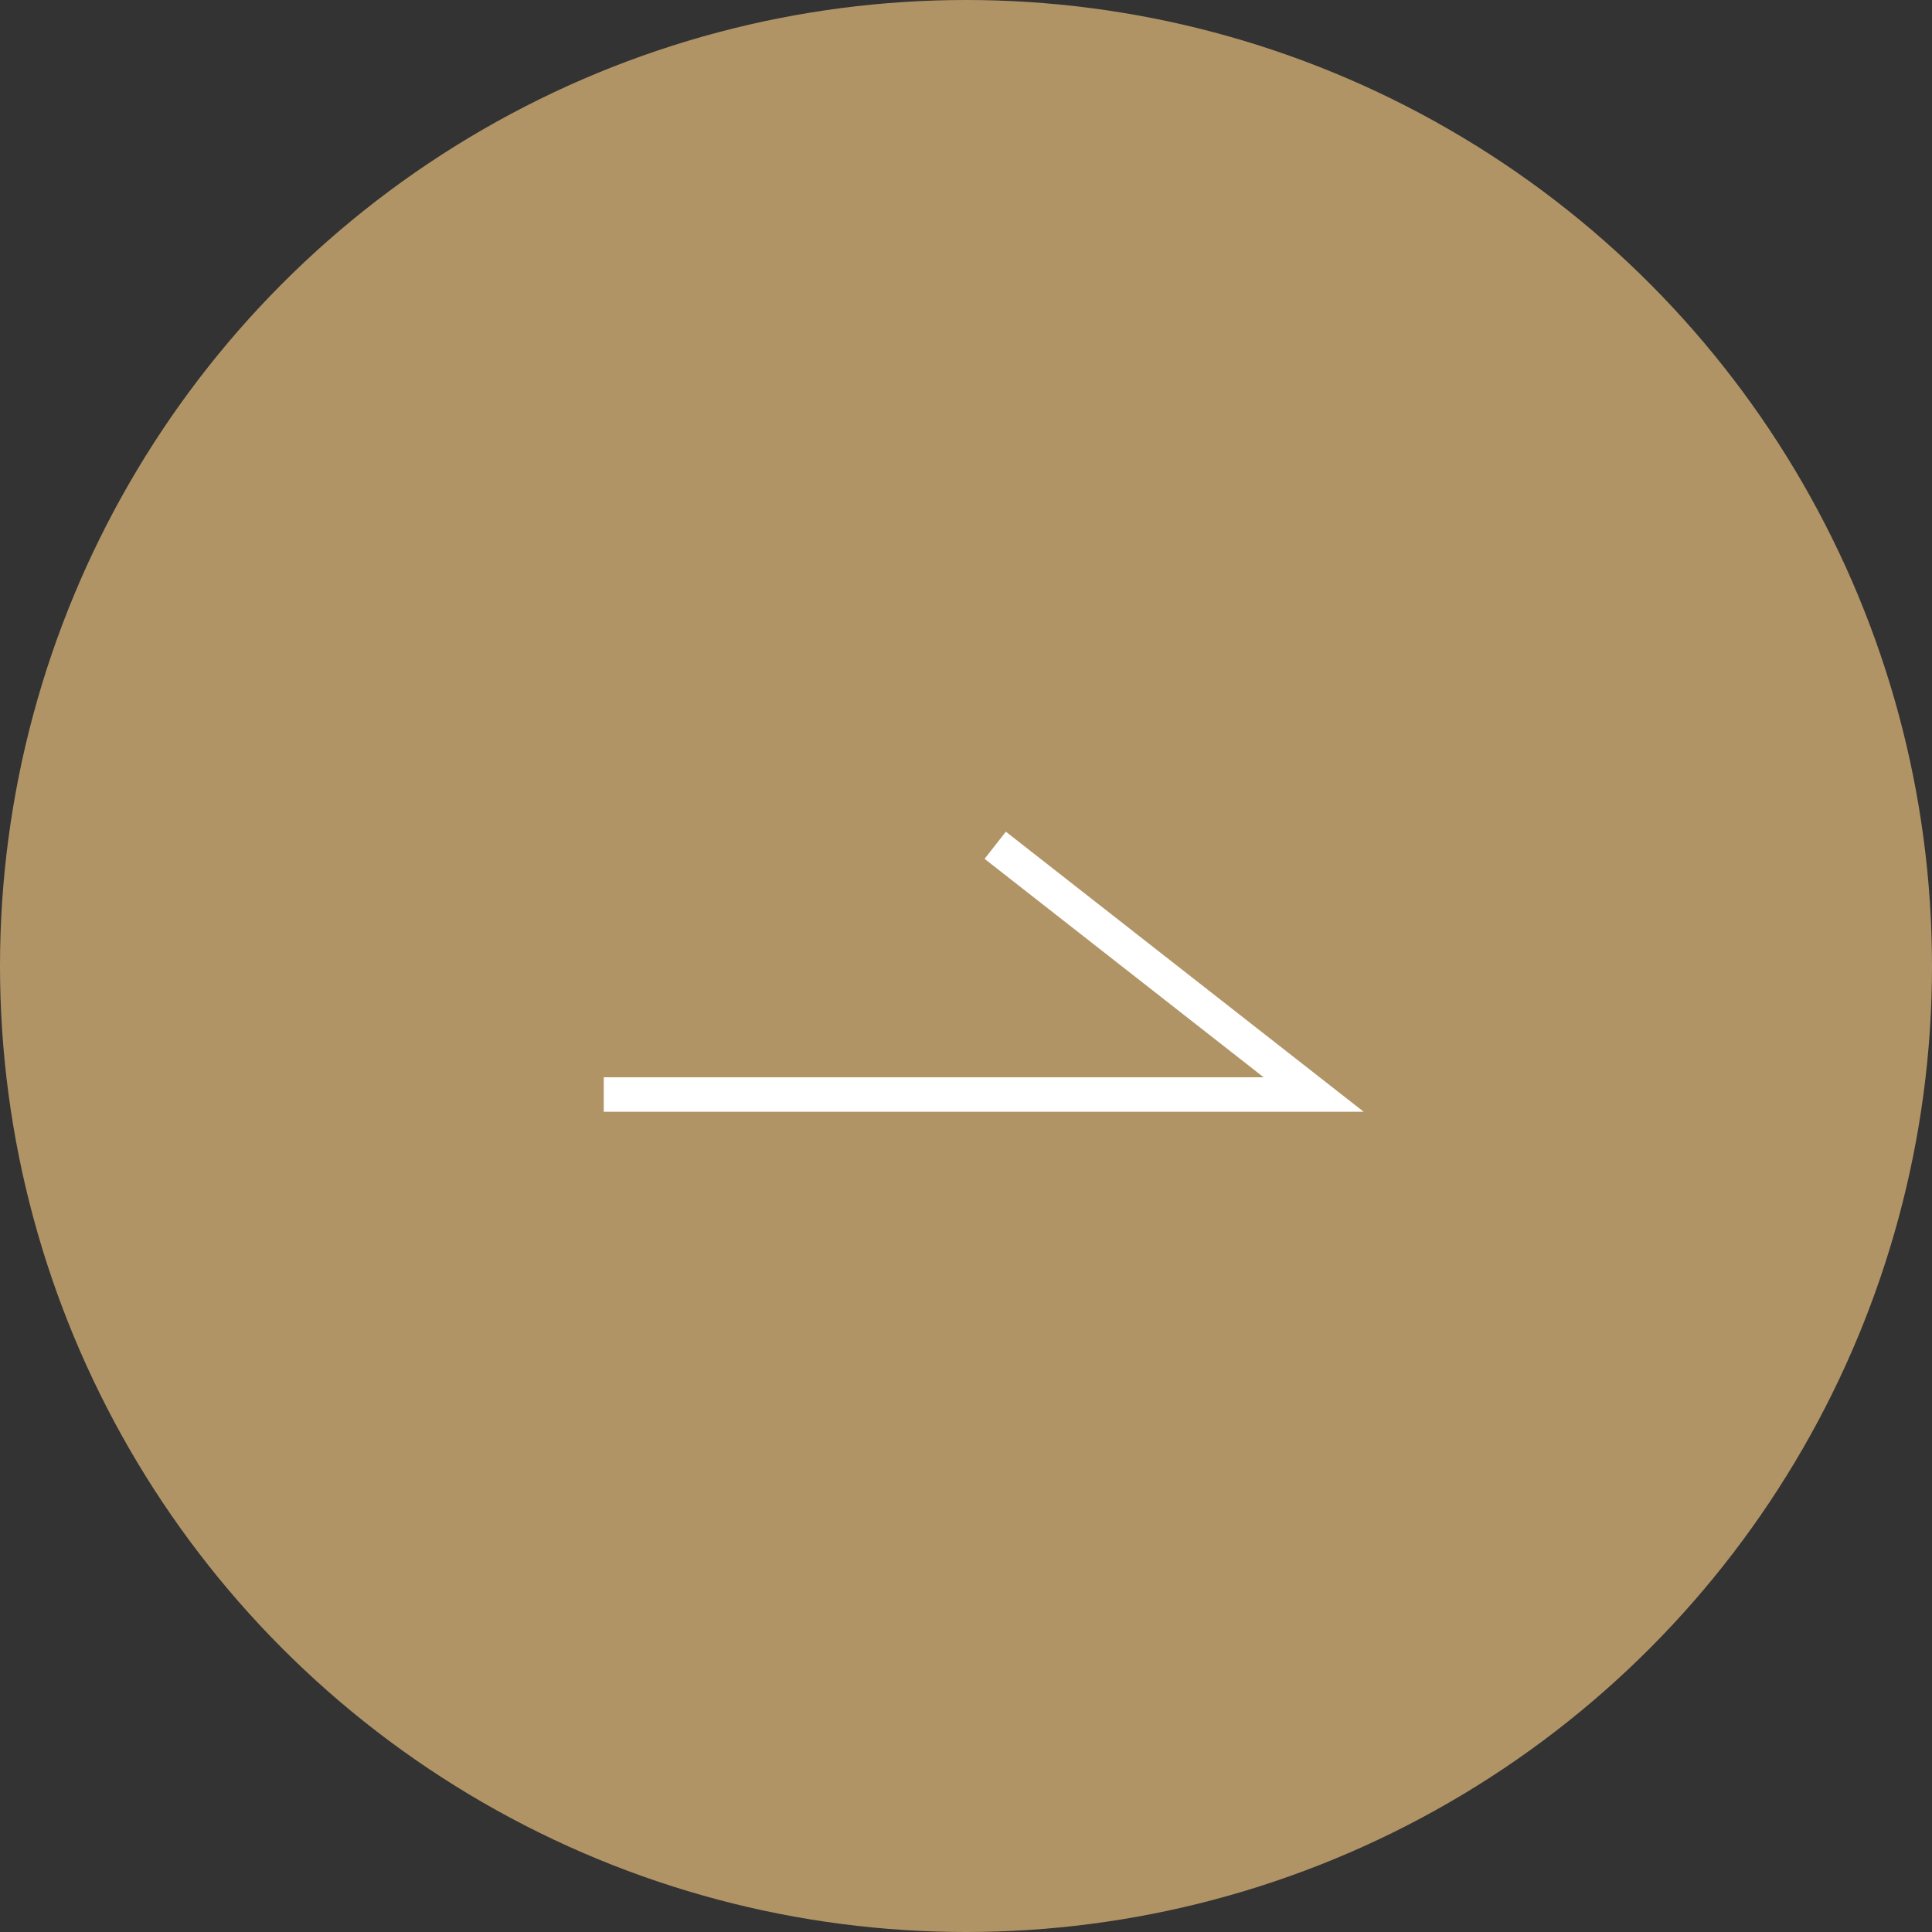 <svg xmlns="http://www.w3.org/2000/svg" width="56" height="56" viewBox="0 0 56 56"><rect x="0" y="0" width="56" height="56" fill="#333333" stroke="none"/><g transform="translate(-1634 4078)"><g transform="translate(422 -7487)"><circle cx="28" cy="28" r="28" transform="translate(1212 3409)" fill="#b19466"/><path d="M58.871,982.539h-1V963.412L51.54,971.5l-.787-.616,8.118-10.372Z" transform="translate(2212.039 3382.354) rotate(90)" fill="#fff"/></g></g></svg>